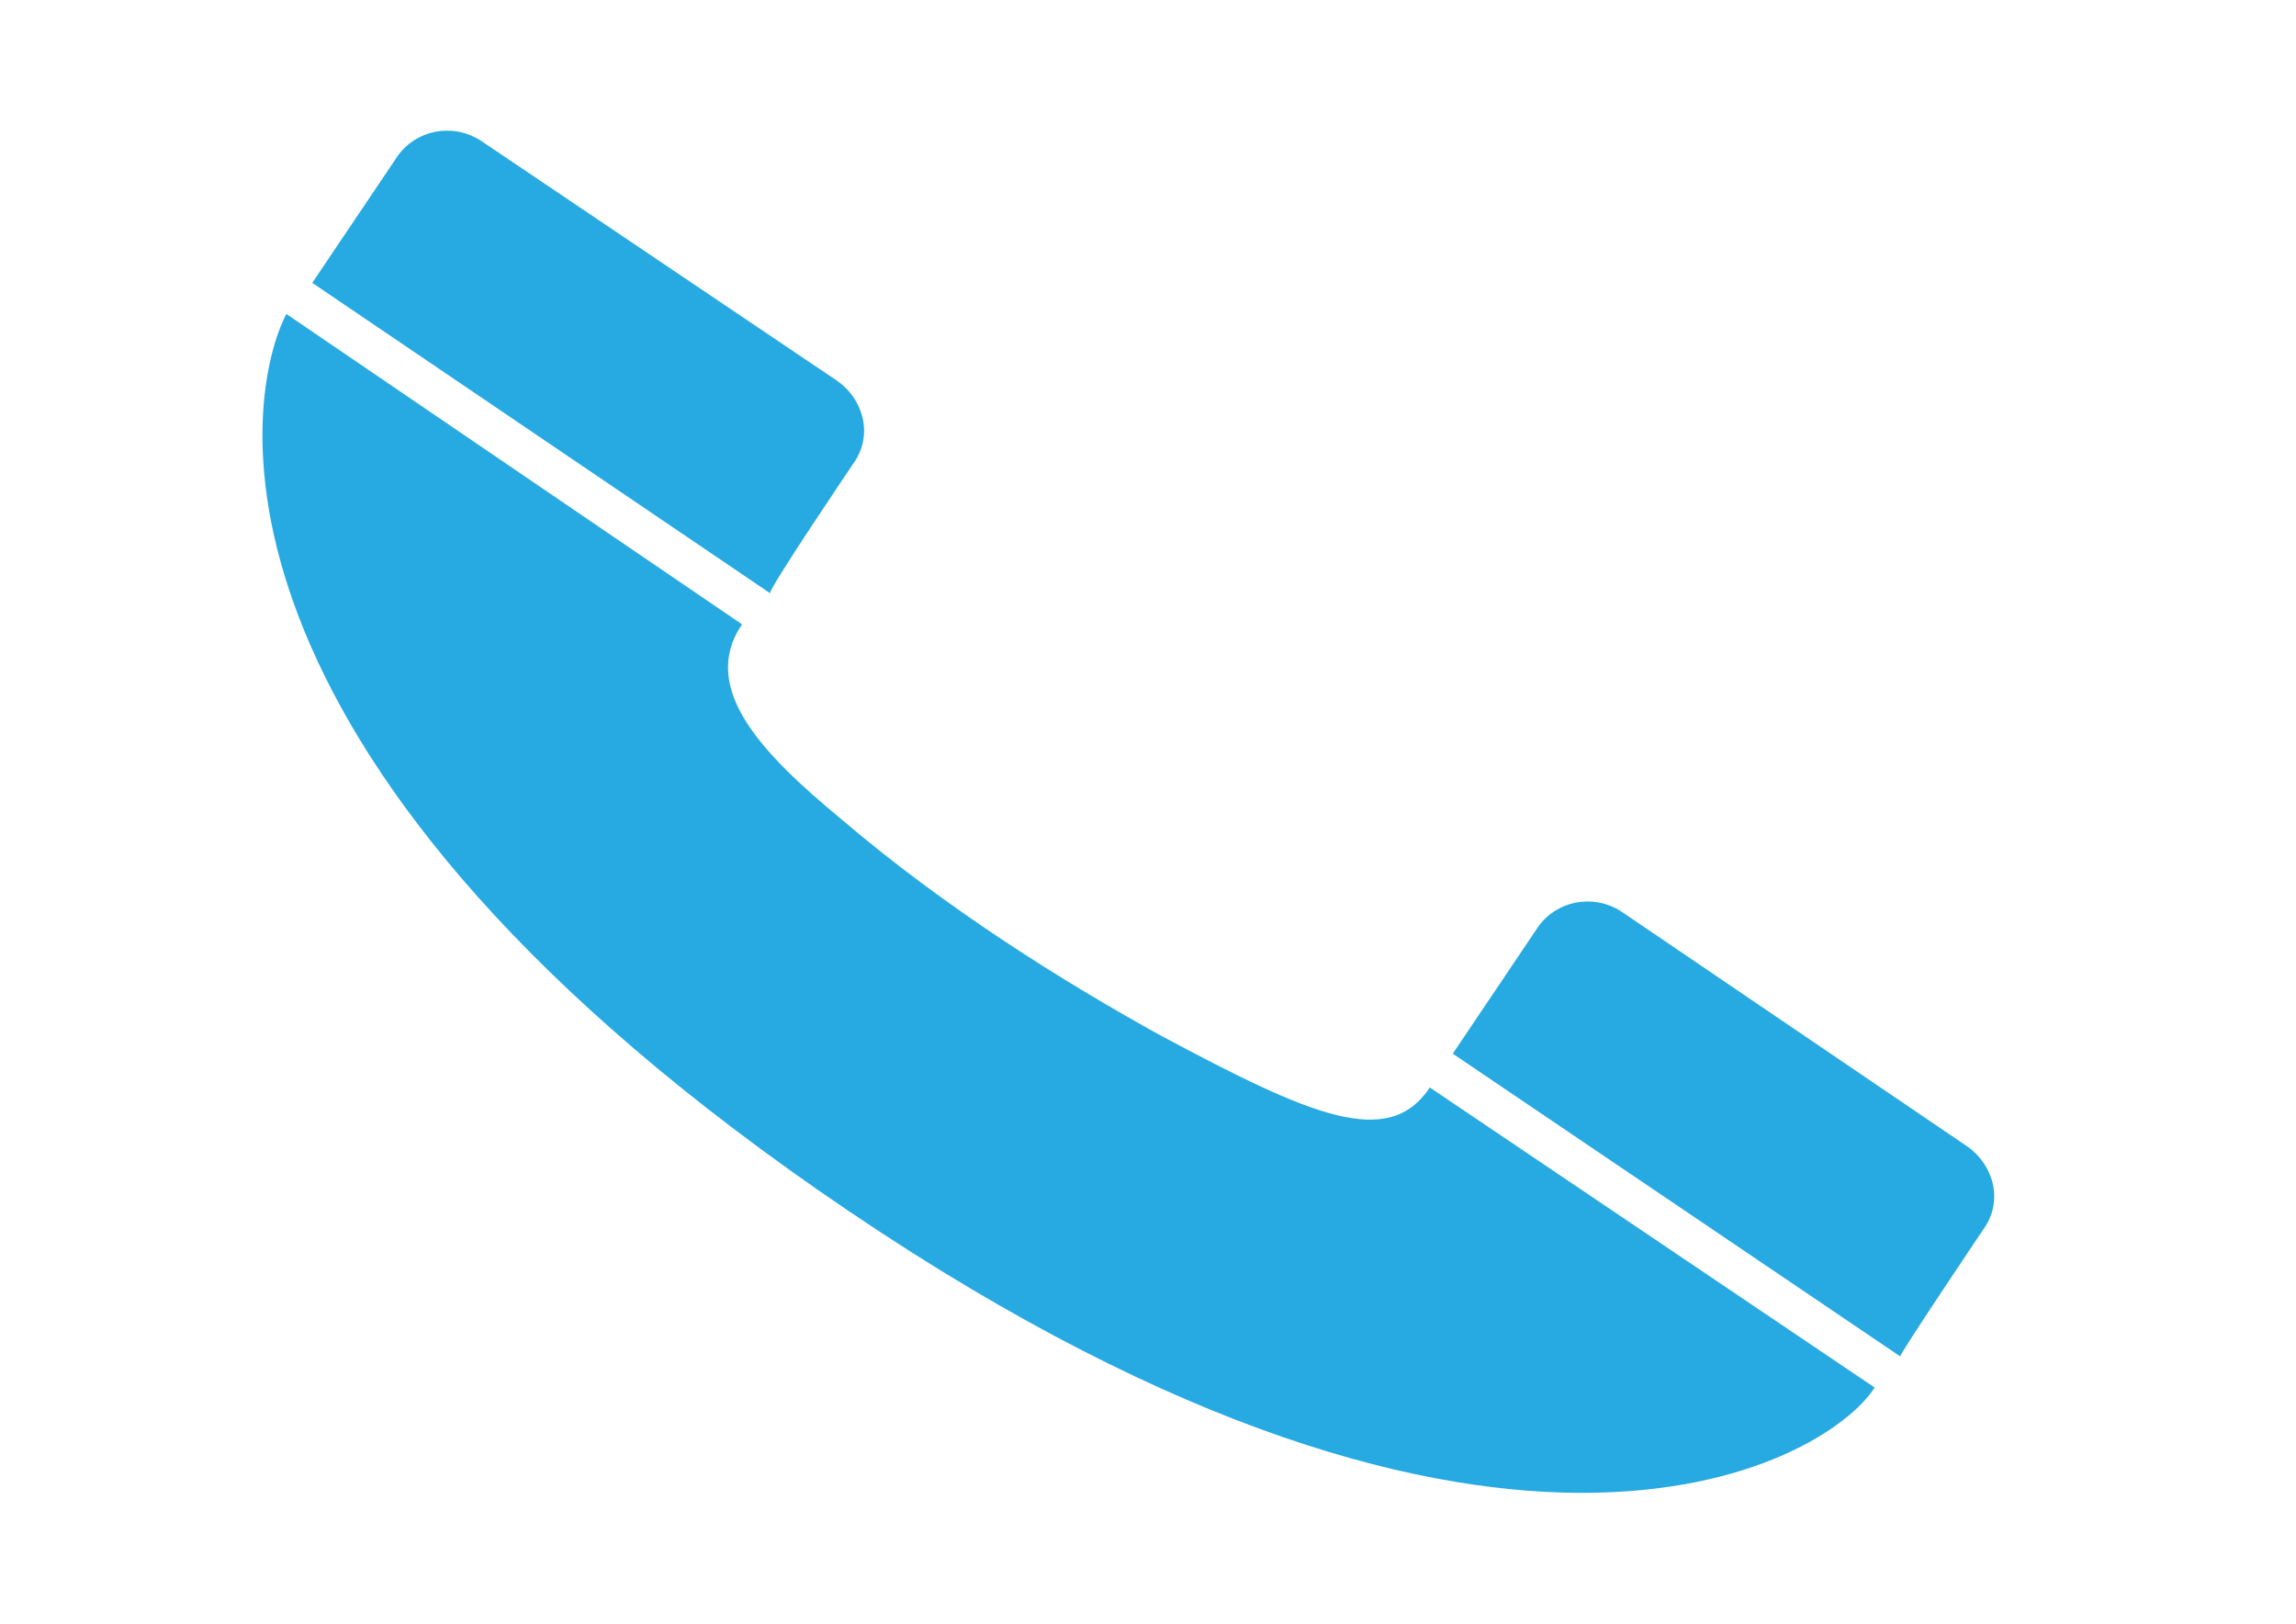 <?xml version="1.0" encoding="utf-8"?>
<!-- Generator: Adobe Illustrator 17.1.0, SVG Export Plug-In . SVG Version: 6.00 Build 0)  -->
<!DOCTYPE svg PUBLIC "-//W3C//DTD SVG 1.1//EN" "http://www.w3.org/Graphics/SVG/1.1/DTD/svg11.dtd">
<svg version="1.1" id="Layer_1" xmlns="http://www.w3.org/2000/svg" xmlns:xlink="http://www.w3.org/1999/xlink" x="0px" y="0px"
	 viewBox="0 0 841.9 595.3" enable-background="new 0 0 841.9 595.3" xml:space="preserve">
<g>
	<g>
		<path fill="#27AAE1" d="M105,115.1c-15.2,29.4-37.9,159.3,195.4,321.5c245.7,170.7,369,100.5,387,72.1l-163.1-110
			c-15.2,22.8-43.6,10.4-98.6-19c-36-19.9-78.7-46.5-117.6-79.7c-27.5-22.8-52.2-47.4-36-71.1L105,115.1z"/>
	</g>
	<g>
		<path fill="#27AAE1" d="M727.2,450.8c7.6-10.4,3.8-23.7-5.7-30.4l0,0l-127.1-86.3c-10.4-6.6-23.7-3.8-30.4,5.7l-31.3,46.5
			l164.1,111C695.9,497.3,727.2,450.8,727.2,450.8L727.2,450.8z"/>
	</g>
	<g>
		<path fill="#27AAE1" d="M312.8,170.1c7.6-10.4,3.8-23.7-5.7-30.4l0,0L176.2,51.5c-10.4-6.6-23.7-3.8-30.4,5.7l-31.3,46.5
			l167.9,113.8C281.4,216.5,312.8,170.1,312.8,170.1L312.8,170.1z"/>
	</g>
</g>
</svg>
